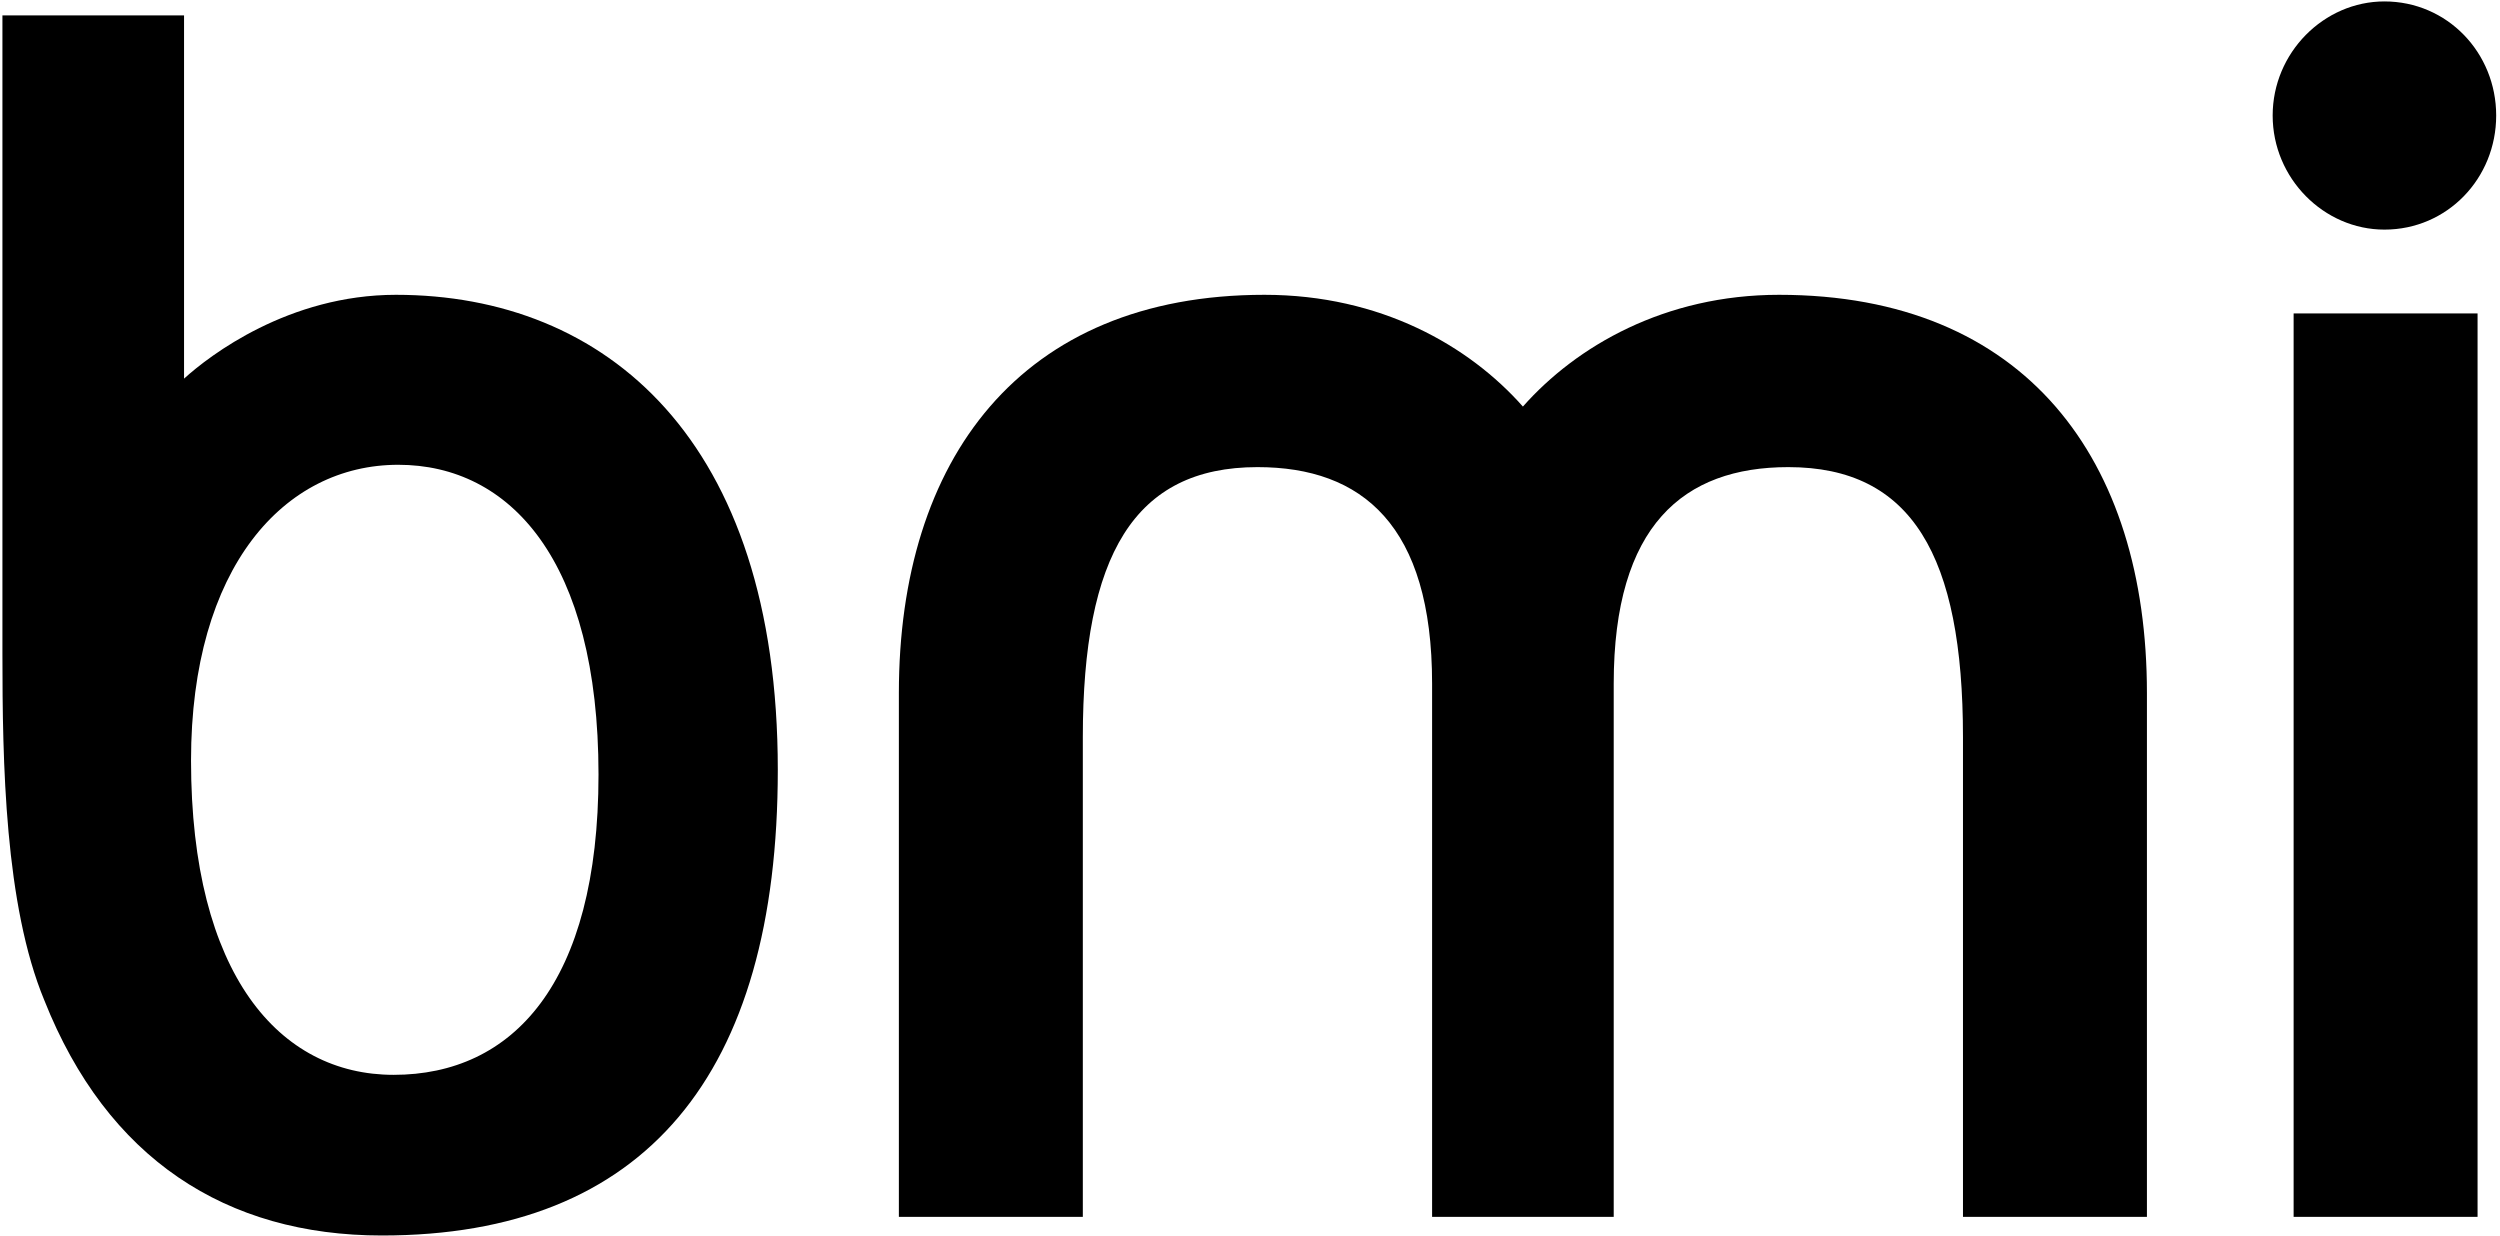 <svg width="441" height="218" viewBox="0 0 441 218" fill="none" xmlns="http://www.w3.org/2000/svg">
<path fill-rule="evenodd" clip-rule="evenodd" d="M404.595 55.29H437.042V214.654H404.595V55.29Z" fill="black"/>
<path fill-rule="evenodd" clip-rule="evenodd" d="M420.611 40.504C431.701 40.504 440.327 31.468 440.327 20.378C440.327 9.288 431.701 0.252 420.611 0.252C409.935 0.252 400.898 9.288 400.898 20.378C400.898 31.468 409.935 40.504 420.611 40.504Z" fill="black"/>
<path fill-rule="evenodd" clip-rule="evenodd" d="M252.622 214.654V120.599C252.622 92.668 240.299 82.4 221.815 82.4C200.047 82.4 191.01 98.008 191.01 130.047V214.654H158.561V122.24C158.561 81.168 179.921 52.004 223.048 52.004C243.584 52.004 259.193 61.04 268.64 71.72C278.086 61.04 293.695 52.004 313.821 52.004C357.361 52.004 378.718 81.168 378.718 122.24V214.654H346.269V130.047C346.269 98.008 337.232 82.4 315.465 82.4C296.98 82.4 284.659 92.668 284.659 120.599V214.654H252.622Z" fill="black"/>
<path fill-rule="evenodd" clip-rule="evenodd" d="M0.428 2.715H32.466V66.79C36.983 62.683 50.949 52.004 69.842 52.004C106.81 52.004 137.204 77.47 137.204 135.792C137.204 189.602 113.793 217.942 67.377 217.942C39.859 217.942 18.911 204.391 7.822 176.46C0.839 159.619 0.428 134.562 0.428 115.259V2.715ZM70.254 81.988C50.127 81.988 33.698 100.06 33.698 134.151C33.698 171.94 49.306 189.602 69.432 189.602C90.38 189.602 105.577 173.582 105.577 136.618C105.577 98.829 89.97 81.988 70.254 81.988Z" fill="black"/>
</svg>

